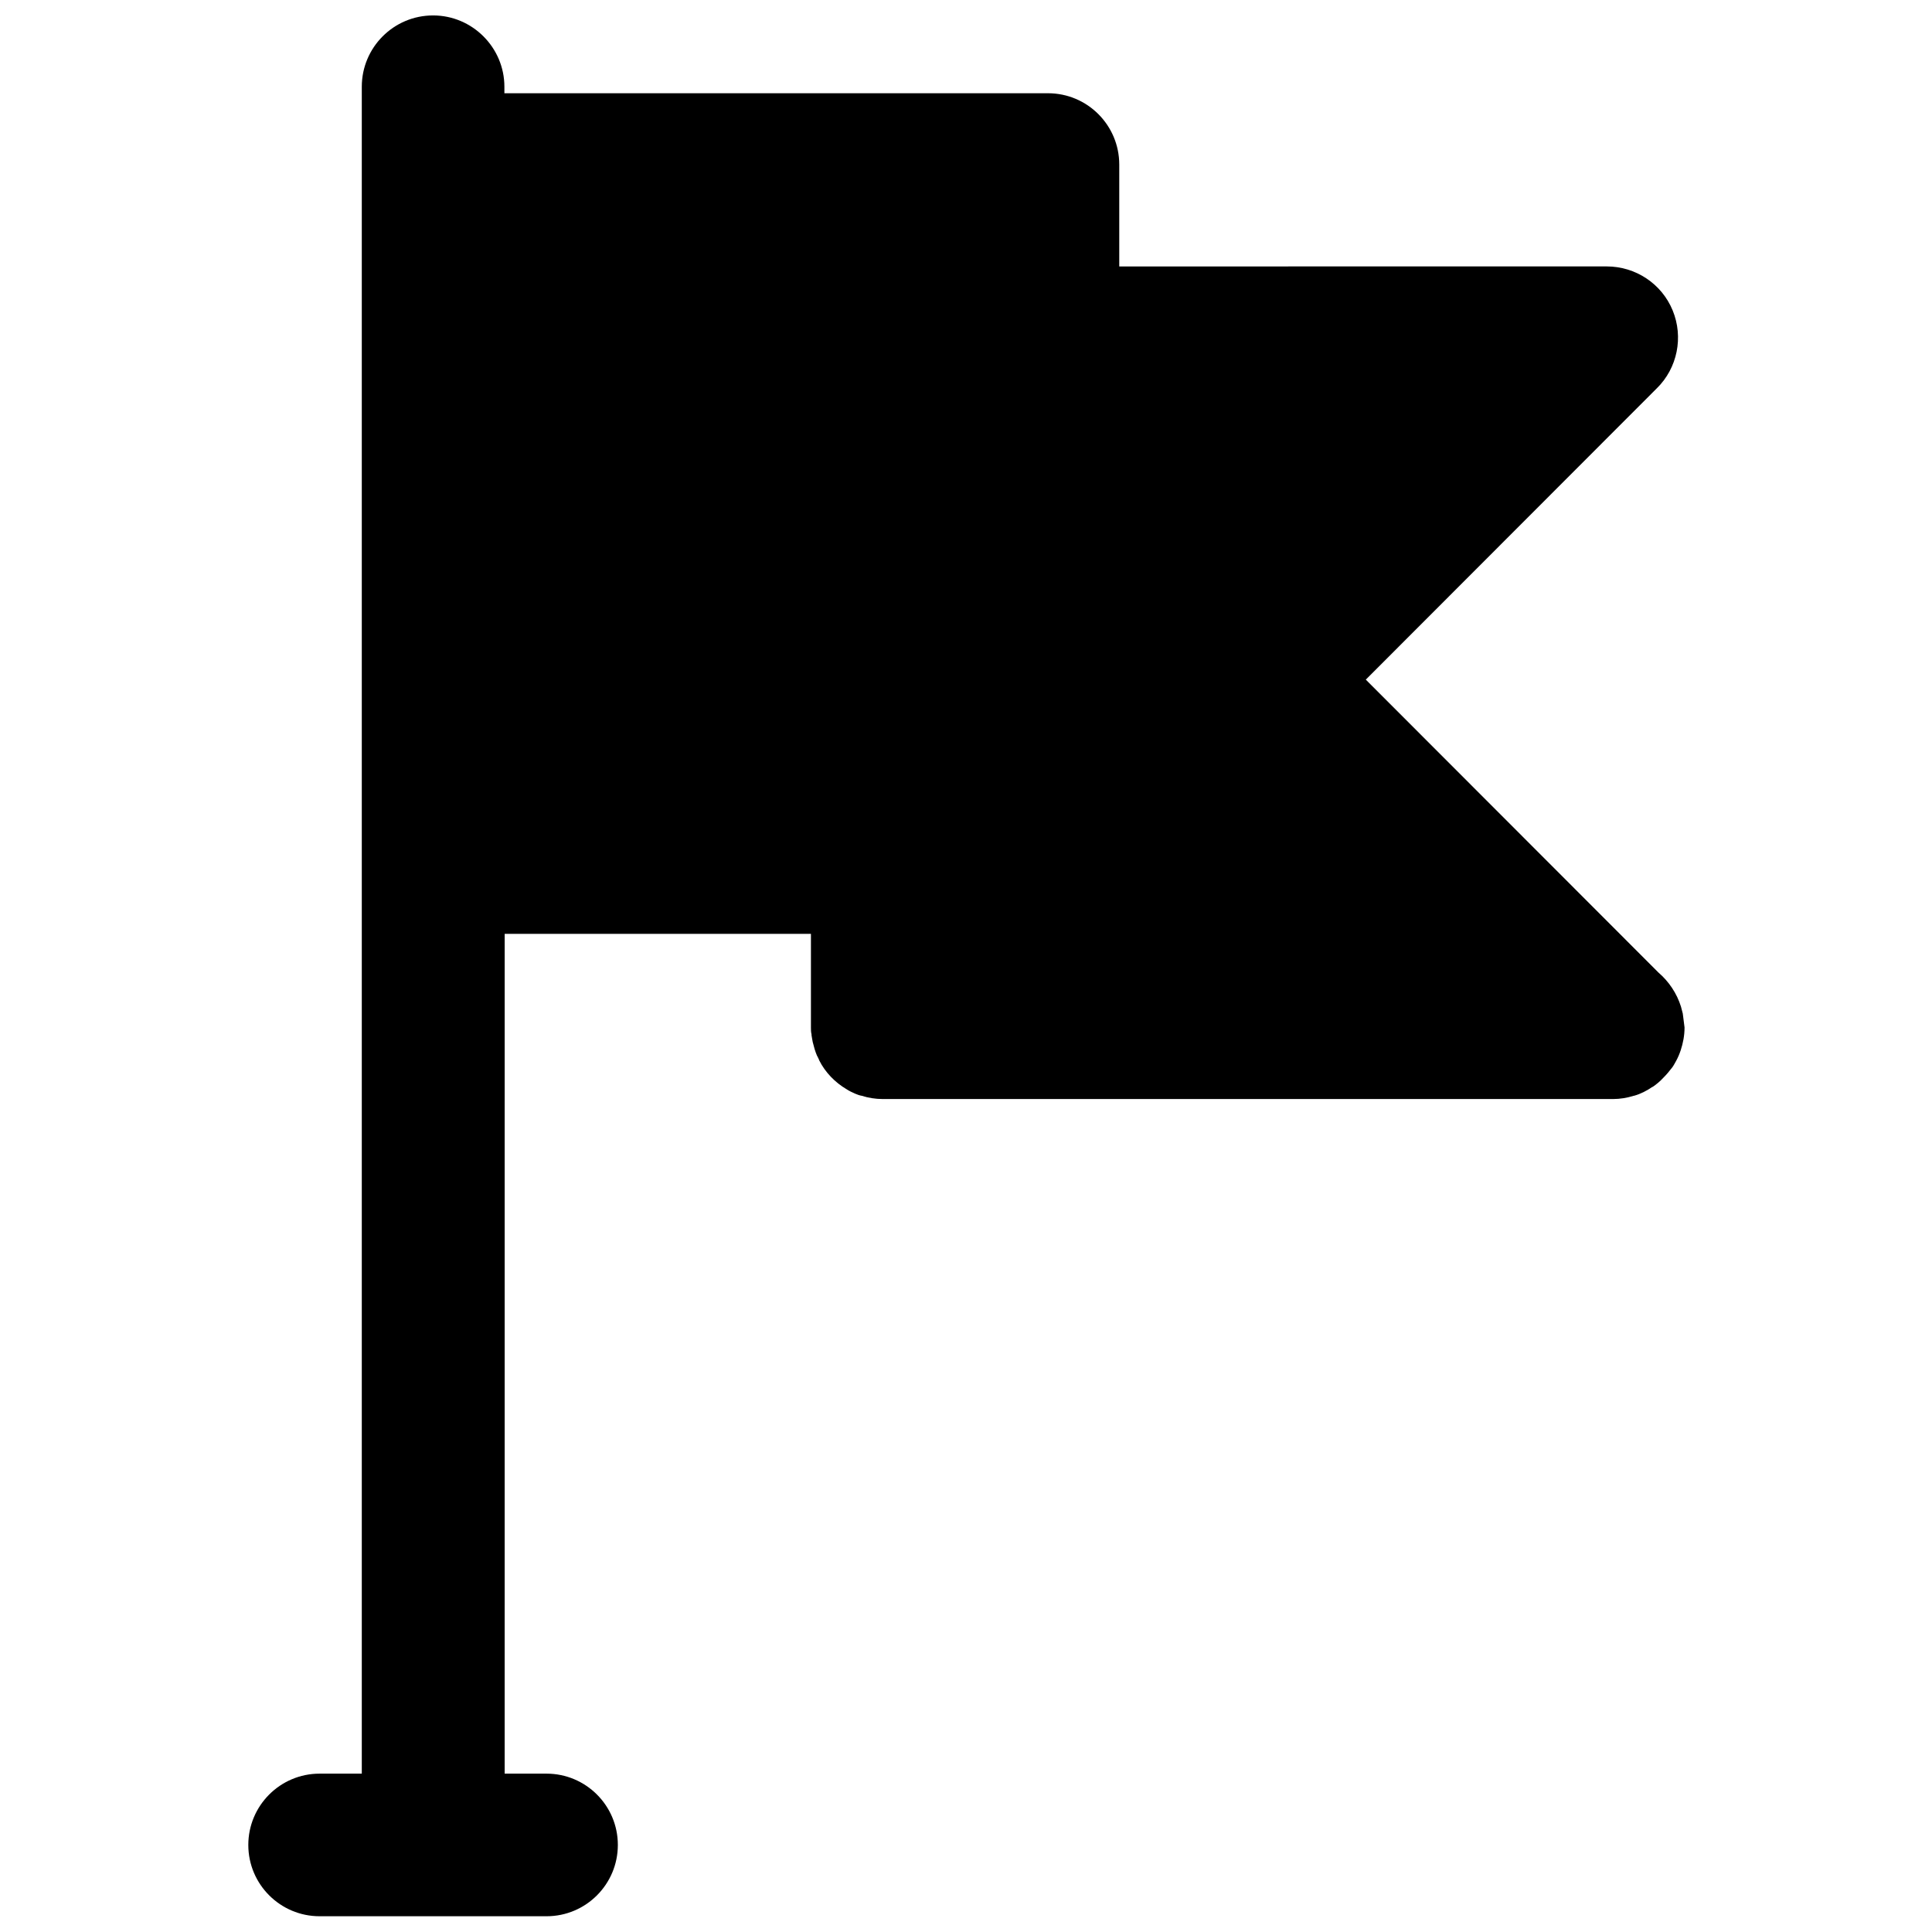 <?xml version="1.0" encoding="UTF-8"?>
<!-- Uploaded to: SVG Repo, www.svgrepo.com, Generator: SVG Repo Mixer Tools -->
<svg width="800px" height="800px" version="1.1" viewBox="144 144 512 512" xmlns="http://www.w3.org/2000/svg">
 <defs>
  <clipPath id="a">
   <path d="m209 148.09h382v503.81h-382z"/>
  </clipPath>
 </defs>
 <g clip-path="url(#a)">
  <path d="m589.95 412.59c-0.156-0.629-0.316-1.258-0.473-1.812-1.102-3.543-3.227-6.691-5.984-9.055l-77.539-77.617 77.145-77.223c5.434-5.352 7.086-13.539 4.172-20.625-2.914-7.086-9.84-11.652-17.477-11.652l-129.18 0.004v-27.004c0-10.391-8.422-18.895-18.895-18.895l-144.05 0.004v-1.73c0-10.391-8.5-18.895-18.895-18.895-10.469 0-18.895 8.5-18.895 18.895v447.05h-11.18c-10.469 0-18.895 8.5-18.895 18.895 0 10.469 8.5 18.895 18.895 18.895h60.141c10.469 0 18.895-8.5 18.895-18.895 0-10.469-8.5-18.895-18.895-18.895h-11.098l0.004-222.55h81.16v24.797c0 0.551 0 1.258 0.156 1.812v0.234c0.078 0.629 0.234 1.258 0.316 1.812 0.316 1.258 0.629 2.441 1.102 3.543 0.234 0.473 0.473 0.867 0.629 1.34 1.574 3.148 4.172 5.824 7.242 7.637 0.707 0.473 1.418 0.789 2.281 1.18 0.551 0.234 1.18 0.473 1.73 0.551 1.73 0.551 3.621 0.867 5.59 0.867h193.5c1.891 0 3.777-0.316 5.512-0.867h0.078c1.73-0.473 3.387-1.34 4.879-2.363h0.078c1.023-0.707 1.969-1.496 2.832-2.441 0.867-0.867 1.574-1.73 2.363-2.754 0.395-0.551 0.707-1.18 1.023-1.73 0.473-0.867 0.867-1.812 1.18-2.754 0.629-1.891 1.023-3.938 1.023-6.062-0.152-1.262-0.309-2.445-0.469-3.703z"/>
 </g>
</svg>